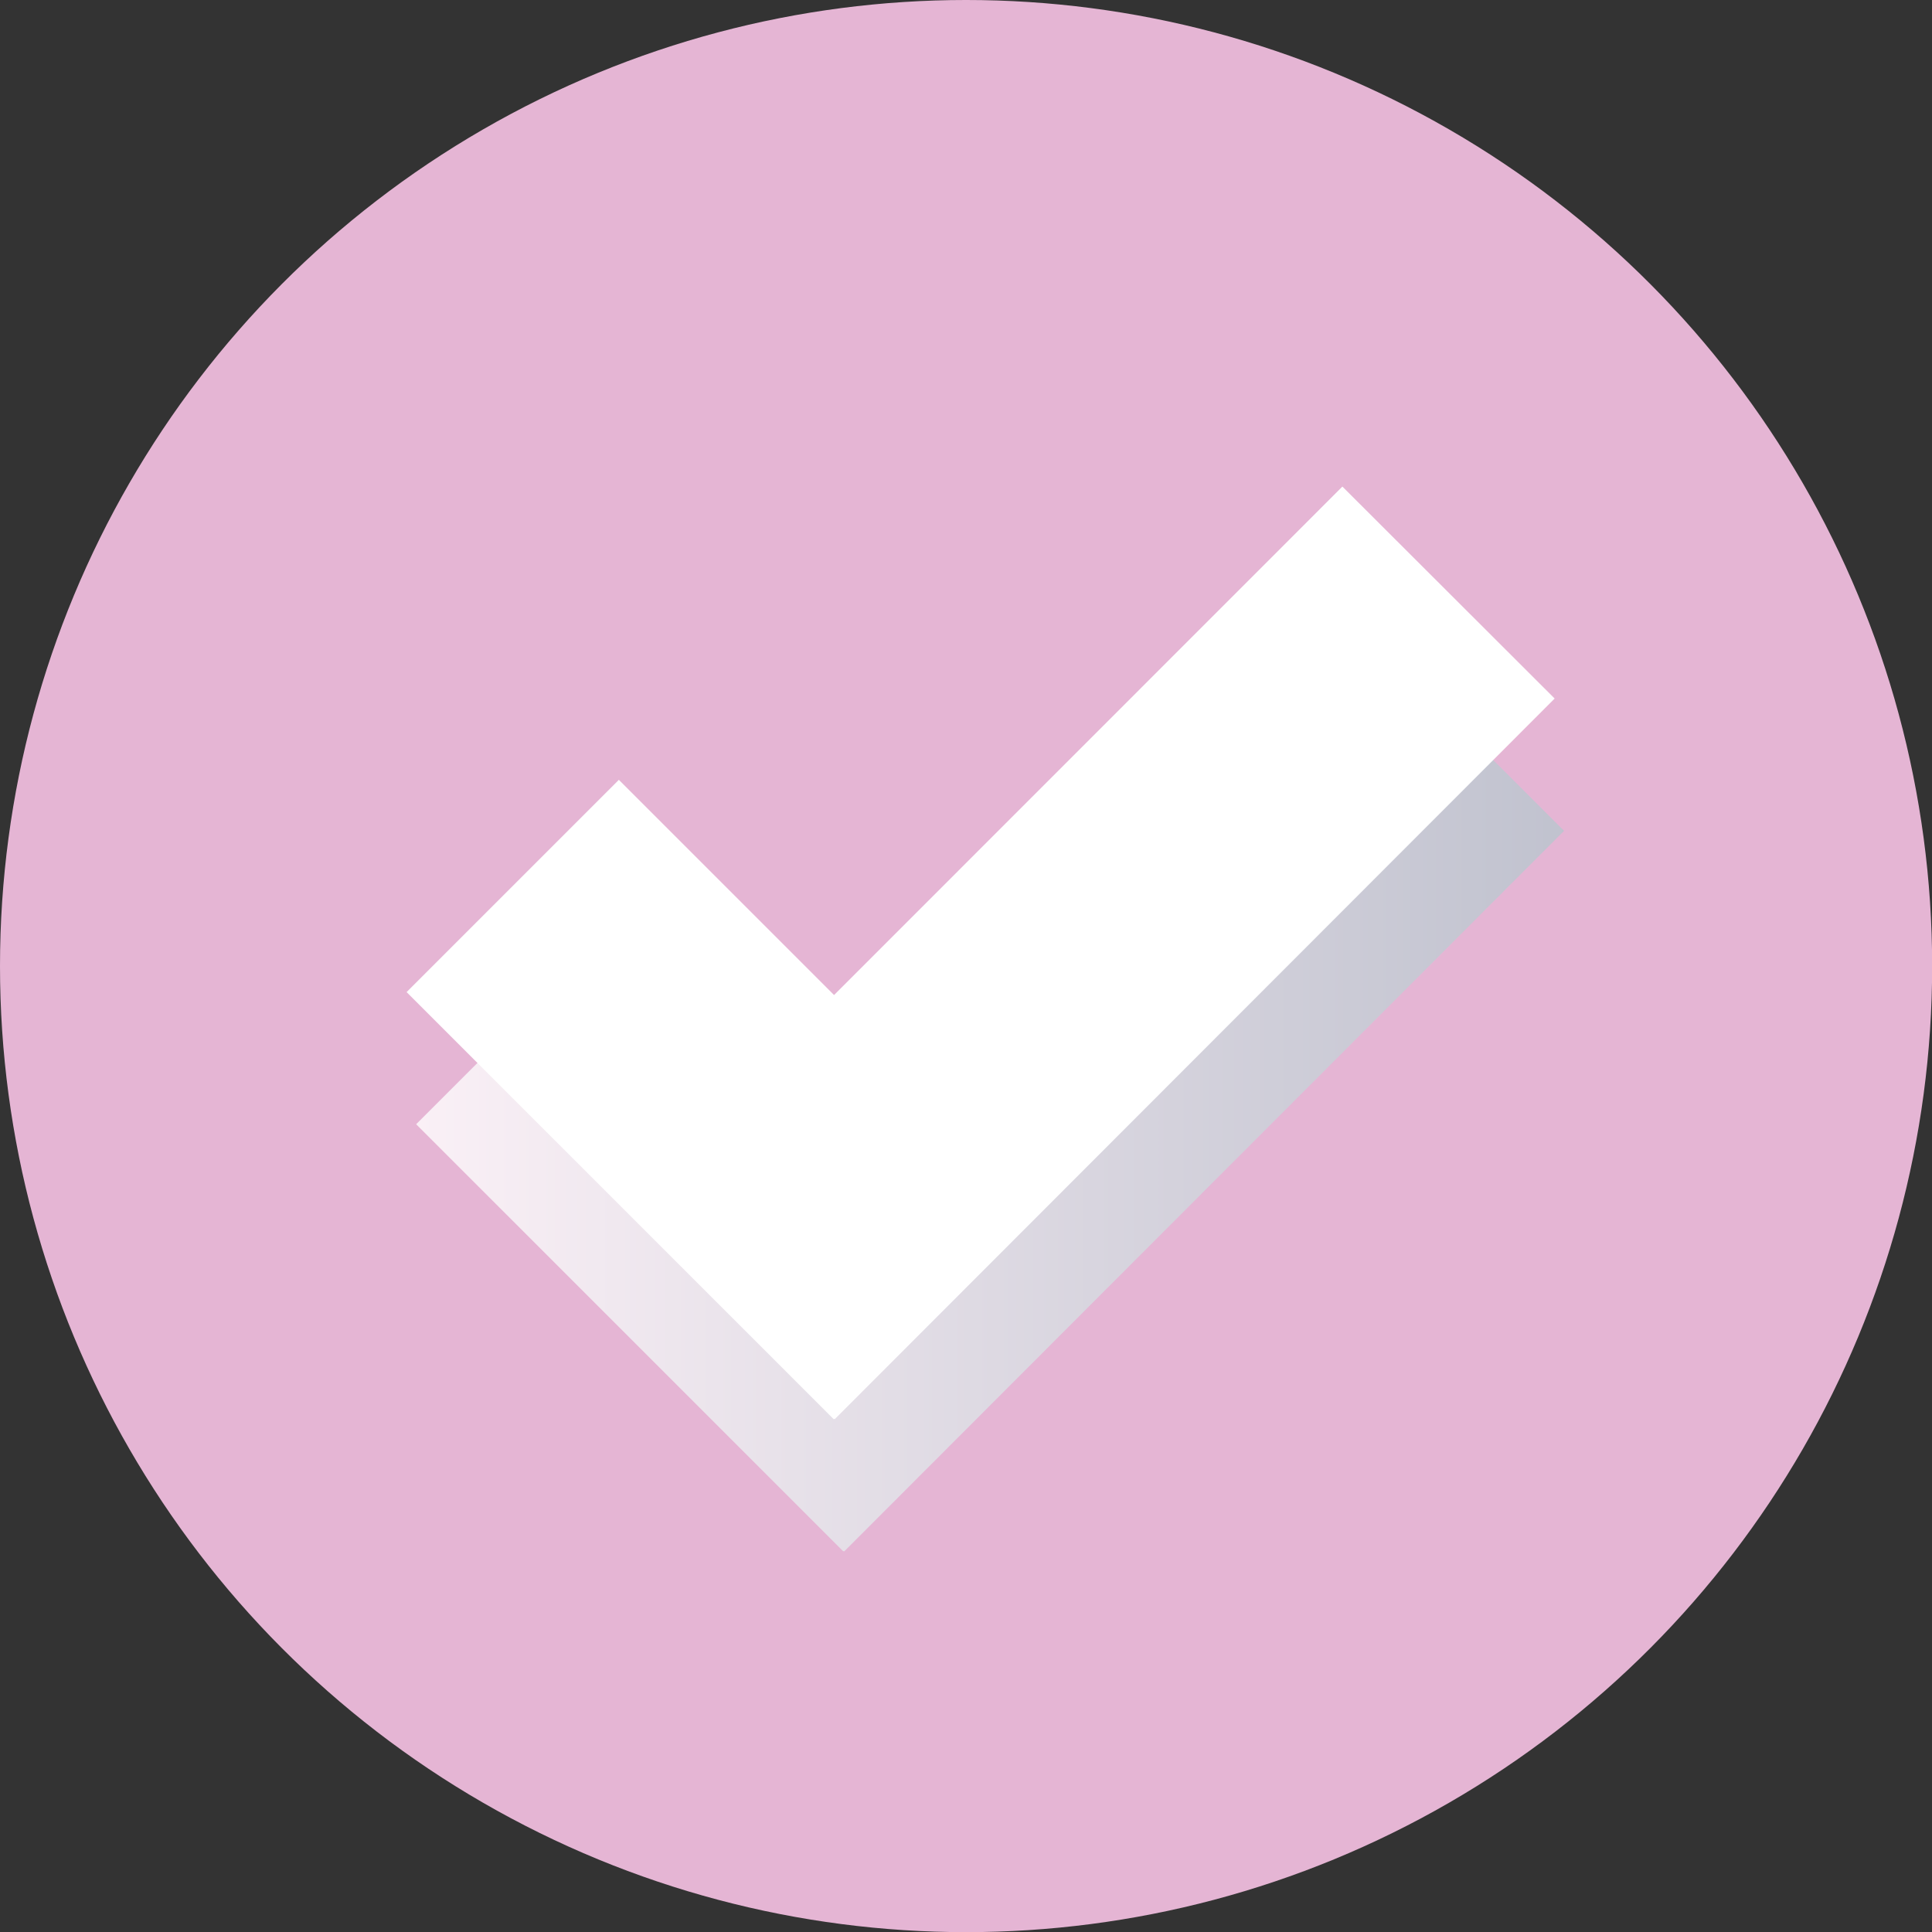 <svg xmlns="http://www.w3.org/2000/svg" xmlns:xlink="http://www.w3.org/1999/xlink" viewBox="0 0 131.43 131.43"><rect x="0" y="0" width="131.43" height="131.43" fill="#333333" stroke="none"/><defs><style>.cls-1{isolation:isolate;}.cls-2{fill:#e5b5d4;}.cls-3{opacity:0.8;mix-blend-mode:multiply;fill:url(#linear-gradient);}.cls-4{fill:#fff;}</style><linearGradient id="linear-gradient" x1="28.31" y1="73.82" x2="106.4" y2="73.82" gradientUnits="userSpaceOnUse"><stop offset="0" stop-color="#fff"/><stop offset="1" stop-color="#b7c6ce"/></linearGradient></defs><g class="cls-1"><g id="Layer_2" data-name="Layer 2"><g id="Layer_1-2" data-name="Layer 1"><circle class="cls-2" cx="65.72" cy="65.72" r="65.72"/><g id="Check_-_Grey" data-name="Check - Grey"><polygon class="cls-3" points="106.4 56.52 91.97 42.09 57.38 76.68 42.75 62.04 28.31 76.48 57.37 105.54 57.38 105.5 57.43 105.54 106.4 56.52"/><polygon class="cls-4" points="105.76 47.52 91.32 33.1 56.74 67.69 42.1 53.05 27.66 67.49 56.72 96.55 56.74 96.51 56.78 96.55 105.76 47.52"/></g></g></g></g></svg>